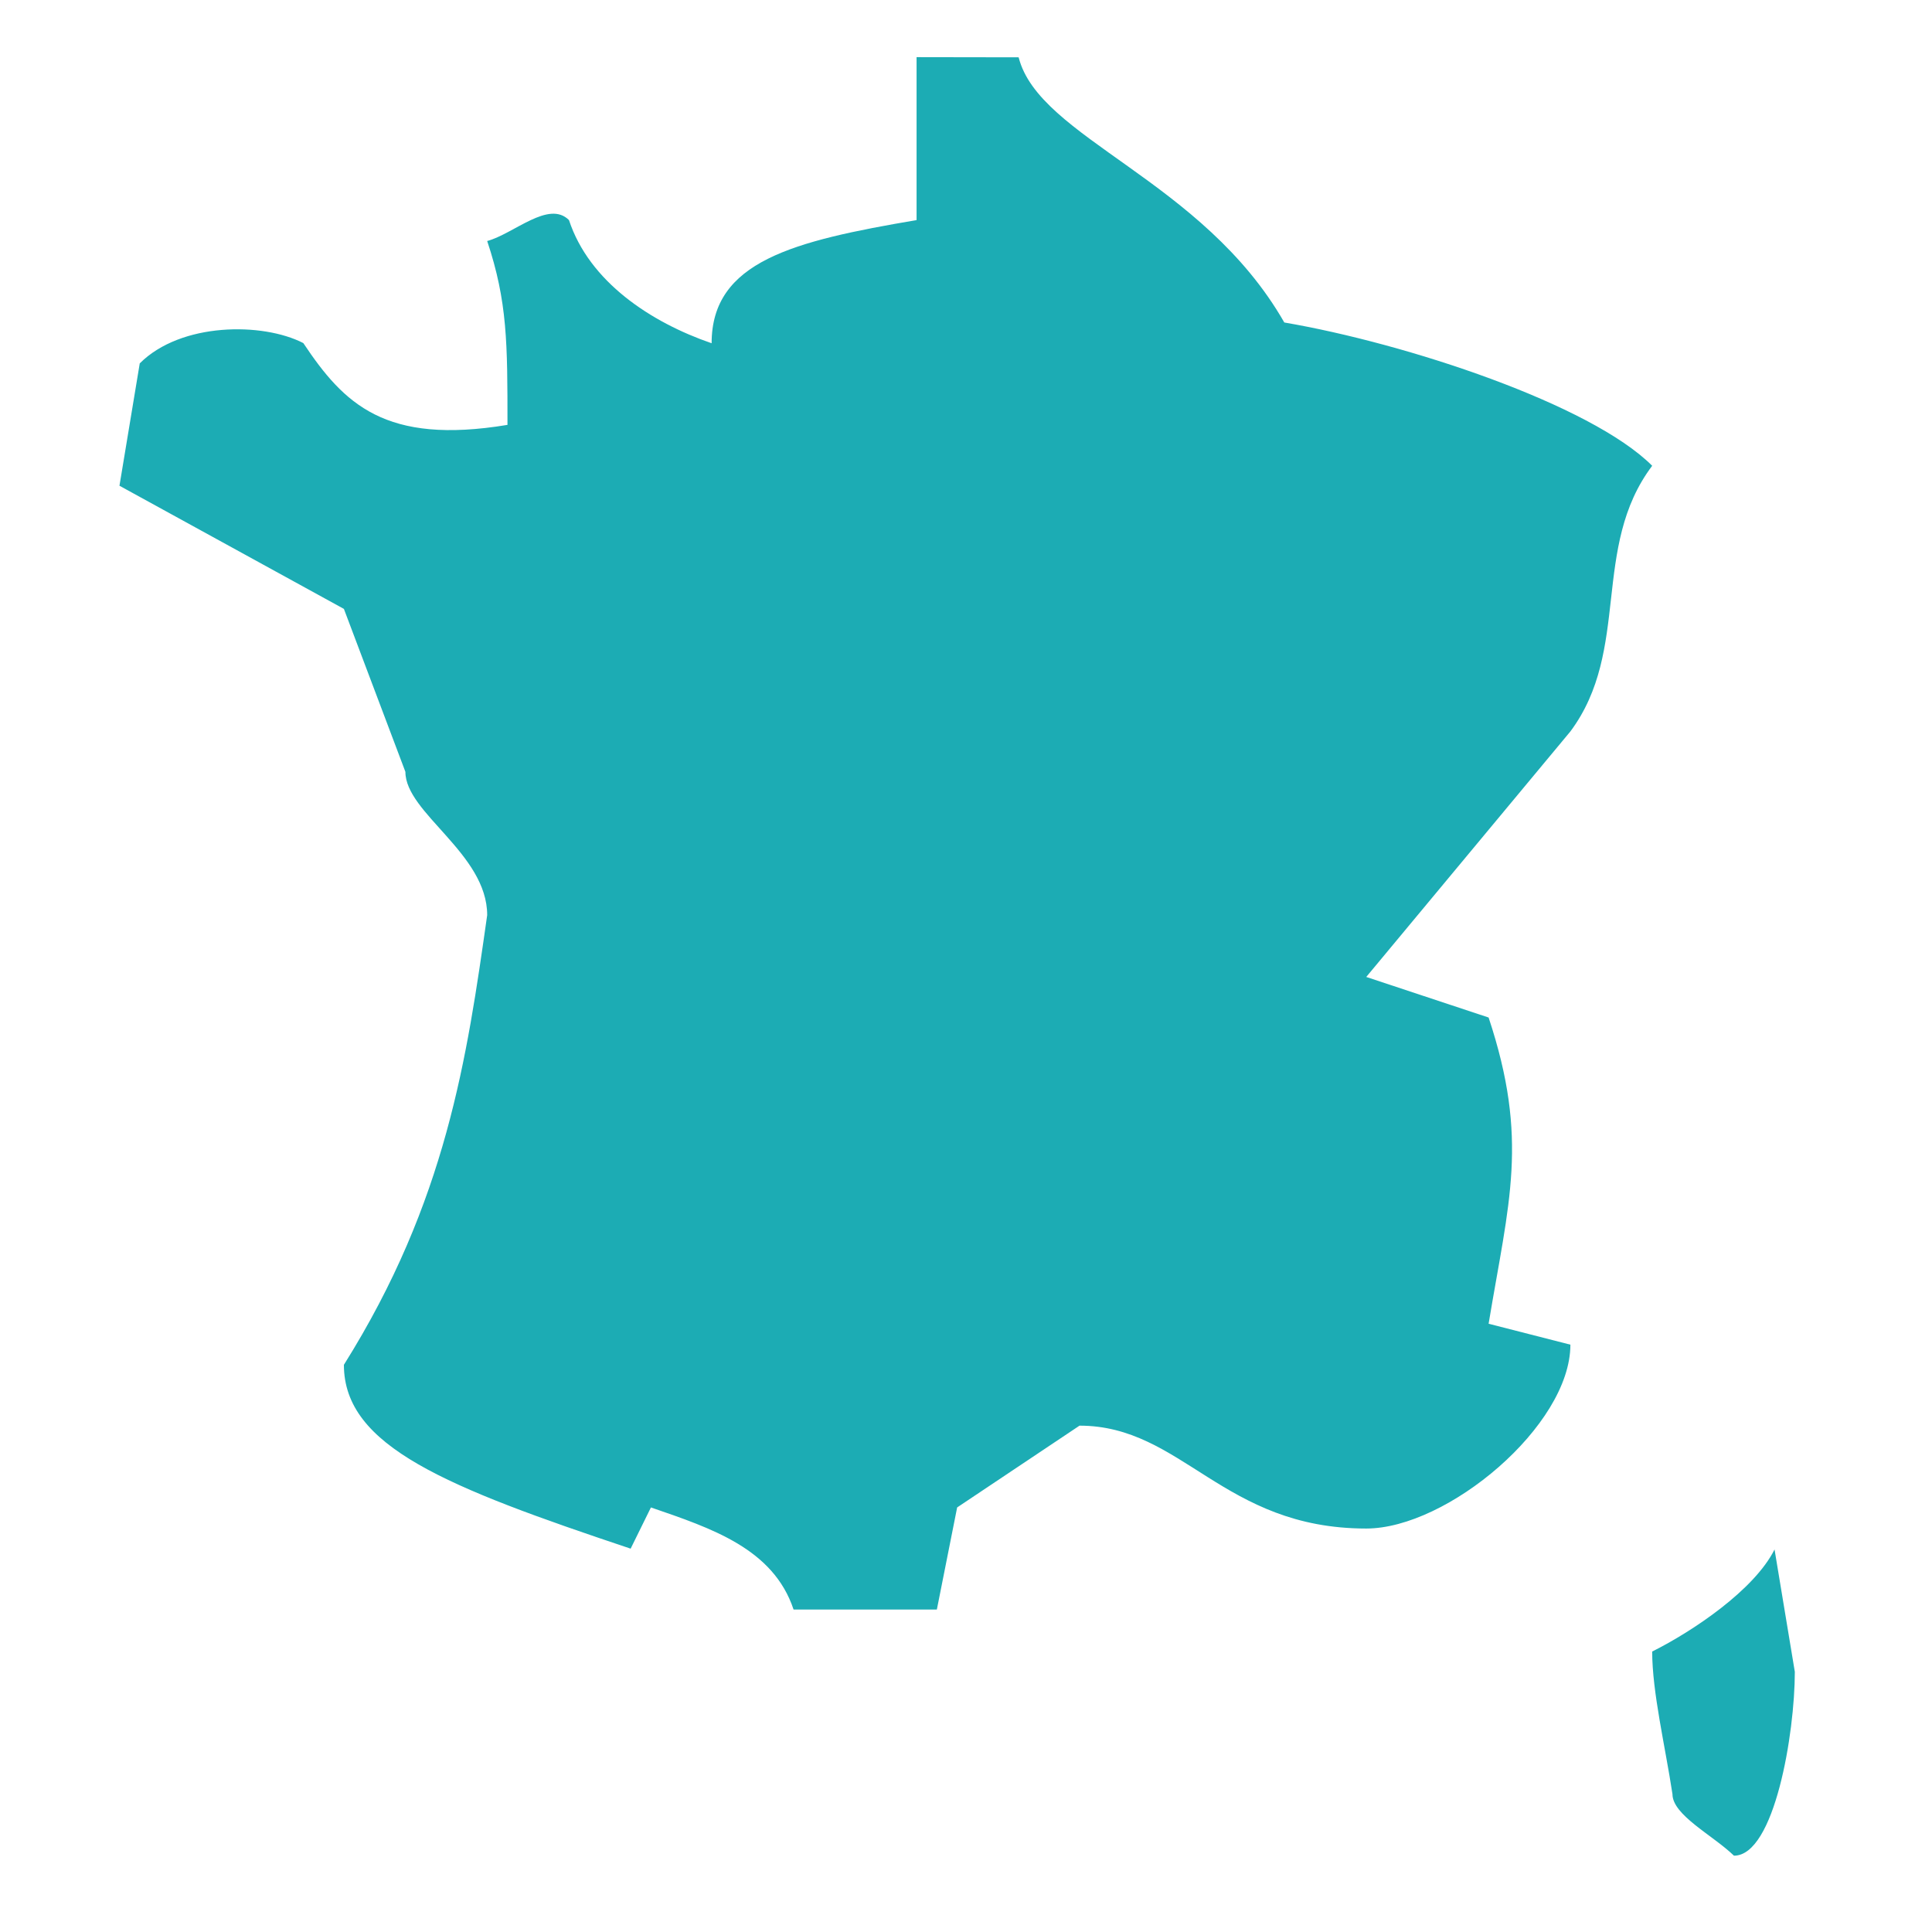 <?xml version="1.0" encoding="utf-8"?>
<!-- Generator: Adobe Illustrator 27.8.1, SVG Export Plug-In . SVG Version: 6.00 Build 0)  -->
<svg version="1.1" id="Capa_1" xmlns="http://www.w3.org/2000/svg" xmlns:xlink="http://www.w3.org/1999/xlink" x="0px" y="0px"
	 viewBox="0 0 1200 1200" style="enable-background:new 0 0 1200 1200;" xml:space="preserve">
<style type="text/css">
	.st0{fill:#1CACB4;}
</style>
<path class="st0" d="M569.3,35.5v101.2c-76.5,13-127.3,25.6-127.3,76.5c-37.8-13-76-38.2-88.6-76.5c-12.6-12.6-34.2,8.5-50.8,13
	c12.6,37.8,12.6,63.4,12.6,114.2c-76,12.6-101.6-13-126.8-50.8c-25.2-13-76-13-101.6,12.6l-12.6,76l139.4,76.5l38.2,101.2
	c0,25.6,50.8,50.8,50.8,89c-12.6,88.6-25.2,177.6-89,279.3c0,50.8,63.9,76,178.1,114.2l12.6-25.6c37.8,13,76,25.6,88.6,63.4h89
	l12.6-63.4l76-50.8c63.9,0,89,63.9,178.1,63.9c50.4,0,126.8-63.9,126.8-114.2l-50.8-13c12.6-76,25.2-114.2,0-190.2l-76-25.2
	l126.8-152.5c37.8-50.8,12.6-114.2,50.8-165c-38.2-38.2-152.5-76-228.5-89C747,111.6,645.3,85.9,632.7,35.6L569.3,35.5z
	 M1102.2,962.4c-12.6,25.2-50.8,50.8-76,63.4c0,25.2,8.1,58.9,12.6,88.6c0,13,25.2,25.6,38.2,38.2c25.2,0,37.8-76,37.8-114.2
	L1102.2,962.4z"/>
</svg>
